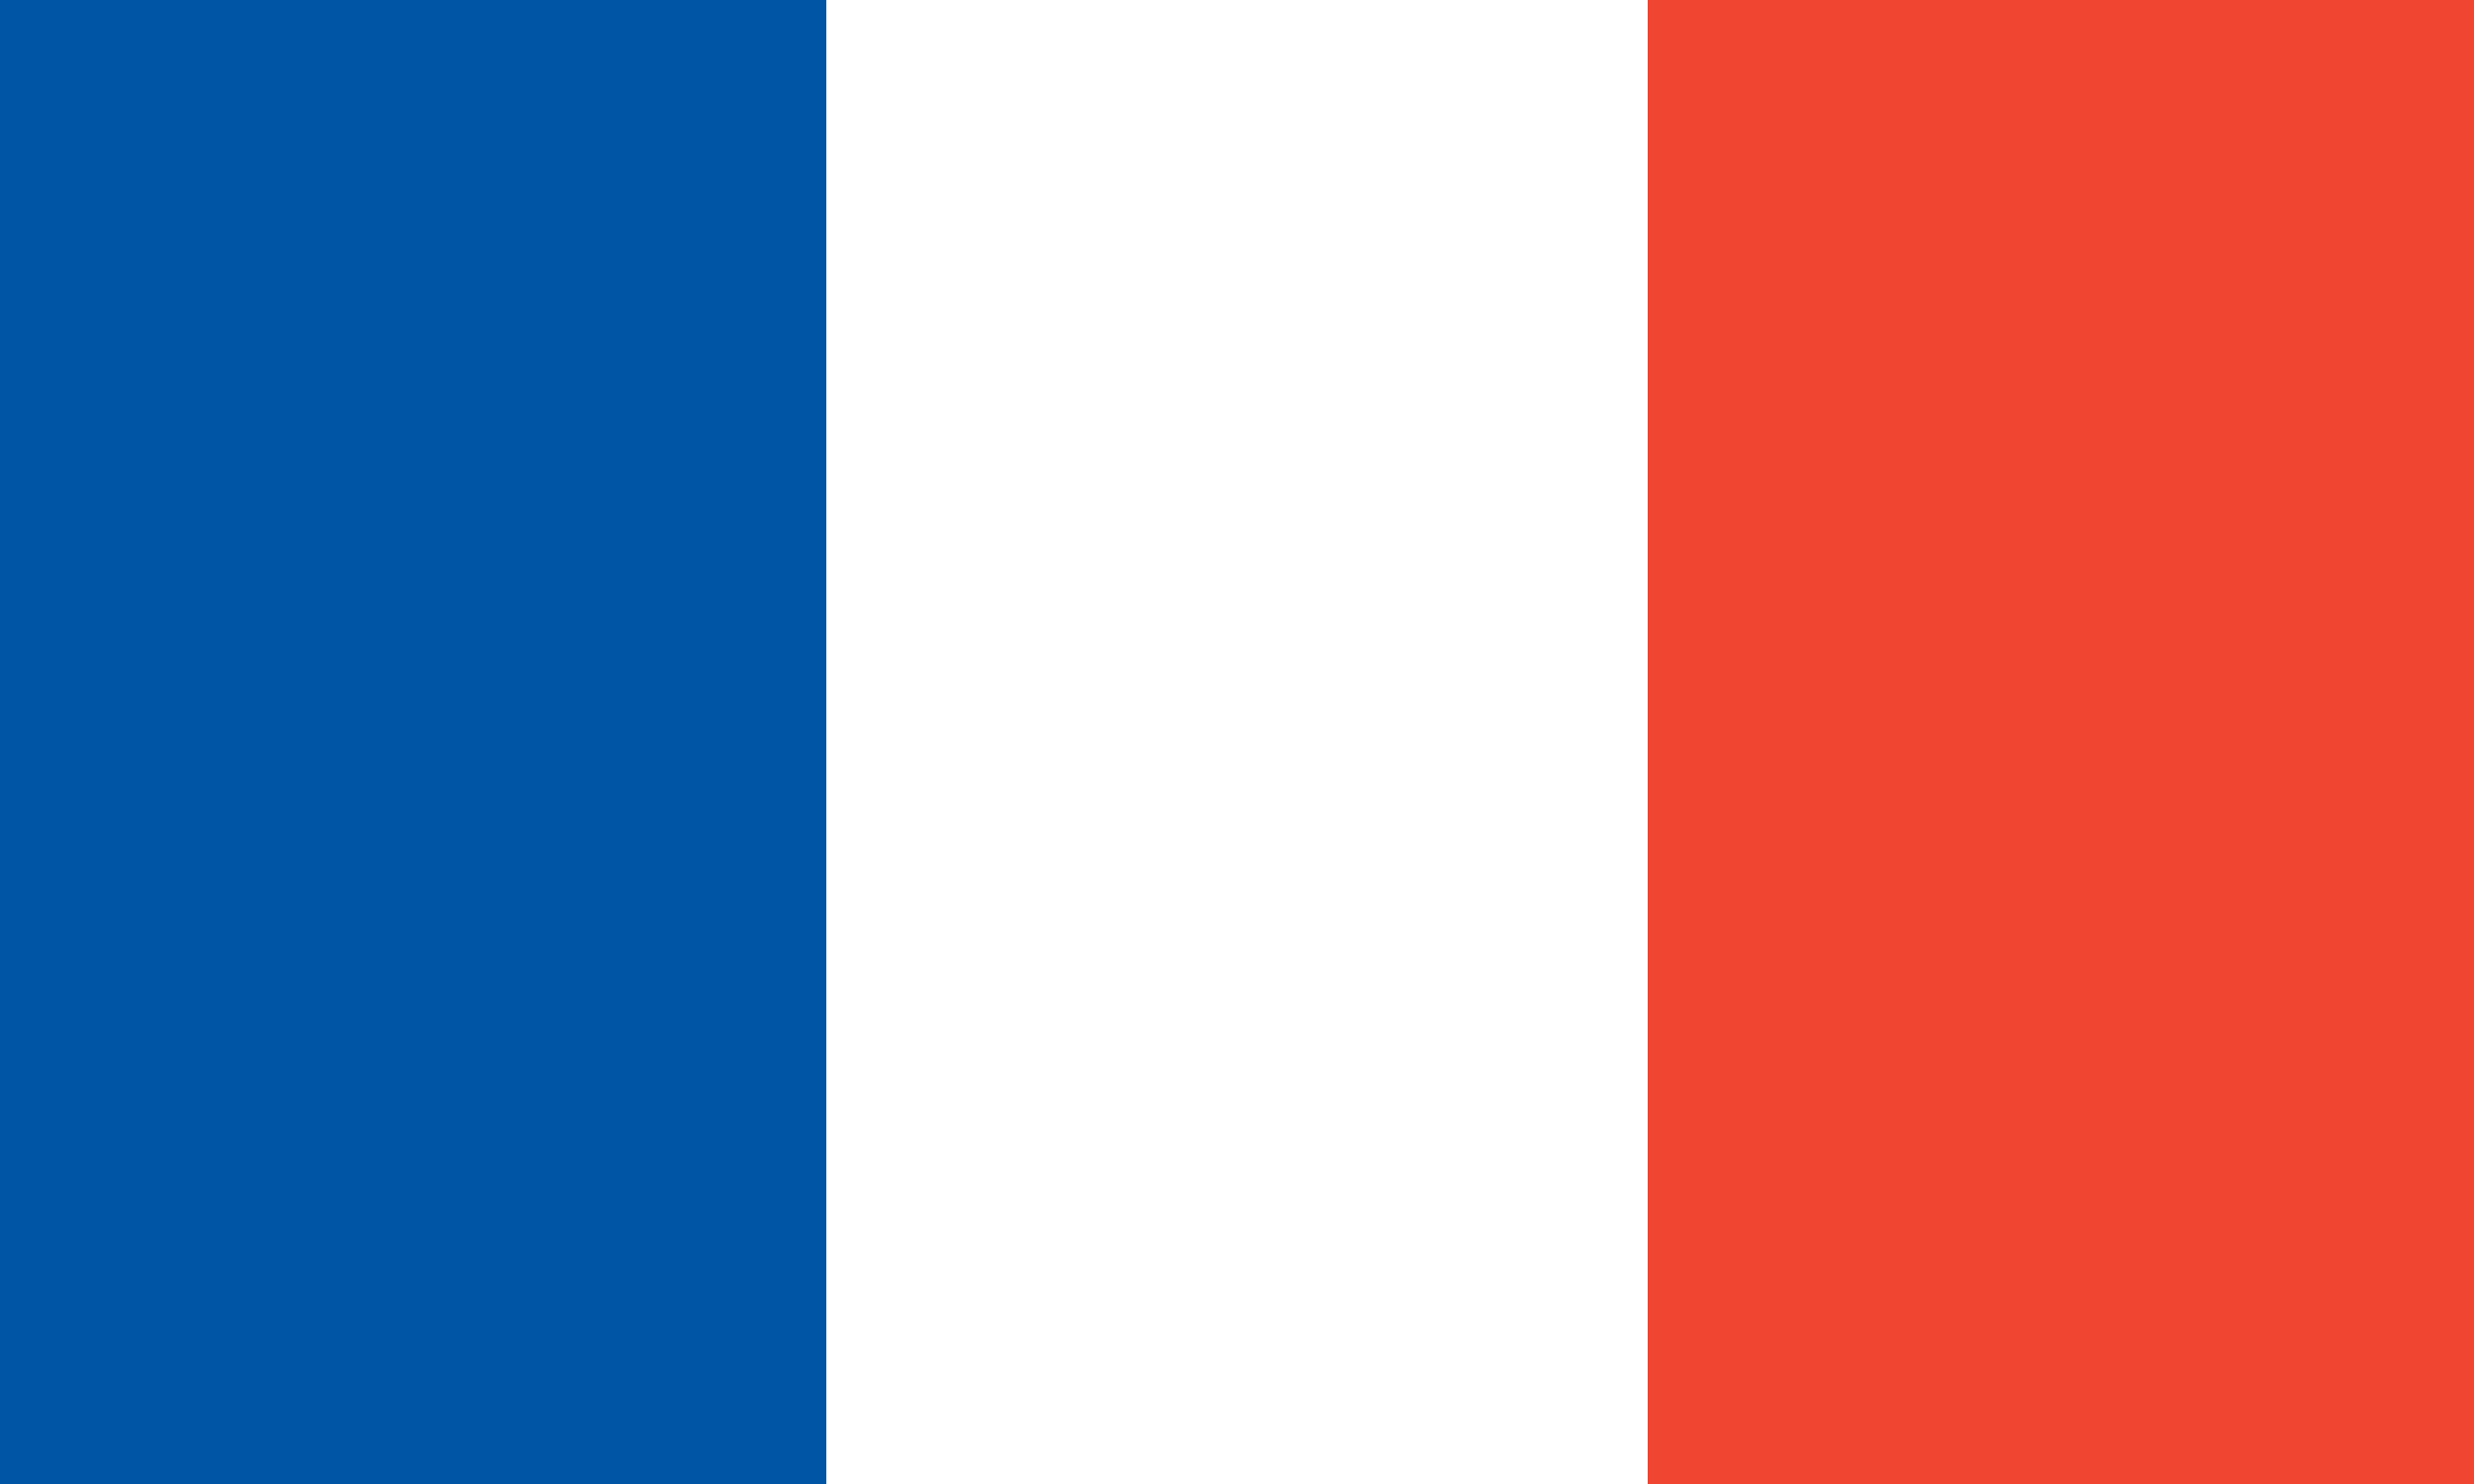 <?xml version="1.0" encoding="utf-8"?>
<!-- Generator: Adobe Illustrator 24.3.0, SVG Export Plug-In . SVG Version: 6.00 Build 0)  -->
<svg version="1.1" id="Ebene_1" xmlns="http://www.w3.org/2000/svg" xmlns:xlink="http://www.w3.org/1999/xlink" x="0px" y="0px"
	 viewBox="0 0 50 30" style="enable-background:new 0 0 50 30;" xml:space="preserve">
<rect x="0" y="0" width="50" height="30" fill="#333333" stroke="none"/>
<style type="text/css">
	.st0{fill:#0055A4;}
	.st1{fill:#FFFFFF;}
	.st2{fill:#EF4531;}
</style>
<rect class="st0" width="16.7" height="30"/>
<rect x="16.7" y="0" class="st1" width="16.7" height="30"/>
<rect x="33.3" class="st2" width="16.7" height="30"/>
</svg>

